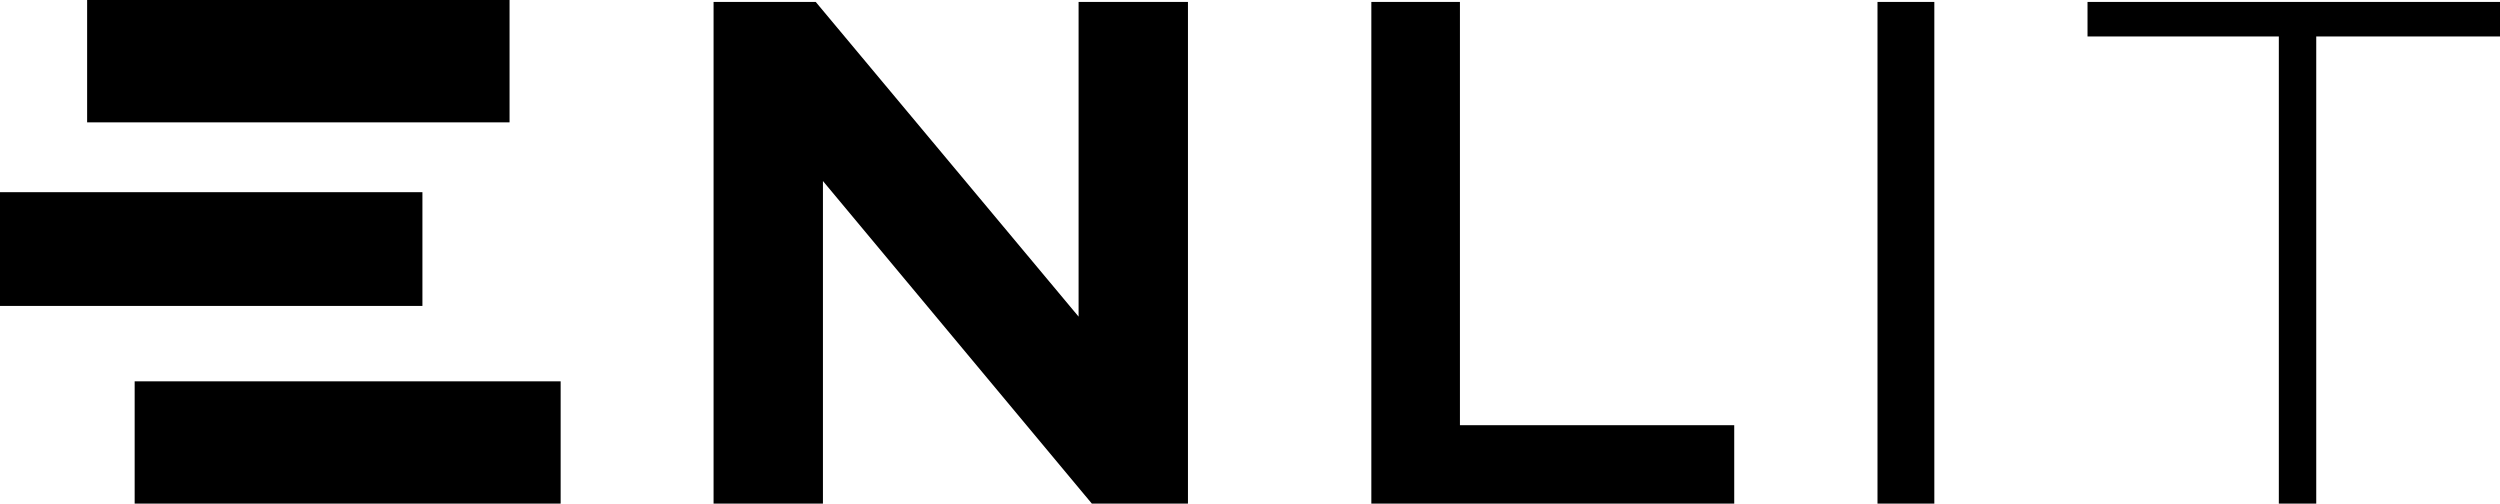 <?xml version="1.0" encoding="UTF-8" standalone="no"?>
<svg
   xmlns:dc="http://purl.org/dc/elements/1.1/"
   xmlns:cc="http://creativecommons.org/ns#"
   xmlns:rdf="http://www.w3.org/1999/02/22-rdf-syntax-ns#"
   xmlns:svg="http://www.w3.org/2000/svg"
   xmlns="http://www.w3.org/2000/svg"
   width="43.499mm"
   height="8.763mm"
   viewBox="0 0 43.499 8.763"
   version="1.1"
   id="svg8">
  <defs
     id="defs2">
    <clipPath
       id="clip1">
      <path
         d="m 438,145 h 90 v 26 h -90 z m 0,0"
         id="path833" />
    </clipPath>
    <clipPath
       id="clip2">
      <path
         d="m 506.578,145.242 v 1.703 h 9.43 v 23.133 h 1.844 v -23.133 h 9.391 v -1.703 z m -10.352,24.836 h 2.801 v -24.836 h -2.801 z m -24.949,-24.836 v 24.836 h 17.887 v -3.973 h -13.52 v -20.863 z m -14.43,0 v 15.512 l -12.957,-15.512 h -5.035 v 24.836 h 5.391 v -16.008 l 13.344,16.008 h 4.648 v -24.836 z m 0,0"
         id="path836" />
    </clipPath>
    <linearGradient
       id="linear0"
       gradientUnits="userSpaceOnUse"
       x1="0.027"
       y1="0"
       x2="0.437"
       y2="0"
       gradientTransform="matrix(215.672,0,0,215.672,433.017,123.043)">
      <stop
         offset="0"
         style="stop-color:rgb(97.209%,97.209%,97.209%);stop-opacity:1;"
         id="stop839" />
      <stop
         offset="0.008"
         style="stop-color:rgb(97.09%,97.09%,97.09%);stop-opacity:1;"
         id="stop841" />
      <stop
         offset="0.016"
         style="stop-color:rgb(96.852%,96.852%,96.852%);stop-opacity:1;"
         id="stop843" />
      <stop
         offset="0.023"
         style="stop-color:rgb(96.616%,96.616%,96.616%);stop-opacity:1;"
         id="stop845" />
      <stop
         offset="0.031"
         style="stop-color:rgb(96.378%,96.378%,96.378%);stop-opacity:1;"
         id="stop847" />
      <stop
         offset="0.039"
         style="stop-color:rgb(96.141%,96.141%,96.141%);stop-opacity:1;"
         id="stop849" />
      <stop
         offset="0.047"
         style="stop-color:rgb(95.903%,95.903%,95.903%);stop-opacity:1;"
         id="stop851" />
      <stop
         offset="0.055"
         style="stop-color:rgb(95.667%,95.667%,95.689%);stop-opacity:1;"
         id="stop853" />
      <stop
         offset="0.062"
         style="stop-color:rgb(95.428%,95.428%,95.514%);stop-opacity:1;"
         id="stop855" />
      <stop
         offset="0.07"
         style="stop-color:rgb(95.192%,95.192%,95.357%);stop-opacity:1;"
         id="stop857" />
      <stop
         offset="0.078"
         style="stop-color:rgb(94.954%,94.954%,95.198%);stop-opacity:1;"
         id="stop859" />
      <stop
         offset="0.086"
         style="stop-color:rgb(94.717%,94.717%,95.039%);stop-opacity:1;"
         id="stop861" />
      <stop
         offset="0.094"
         style="stop-color:rgb(94.479%,94.504%,94.856%);stop-opacity:1;"
         id="stop863" />
      <stop
         offset="0.102"
         style="stop-color:rgb(94.241%,94.331%,94.633%);stop-opacity:1;"
         id="stop865" />
      <stop
         offset="0.109"
         style="stop-color:rgb(94.005%,94.173%,94.397%);stop-opacity:1;"
         id="stop867" />
      <stop
         offset="0.117"
         style="stop-color:rgb(93.767%,94.014%,94.159%);stop-opacity:1;"
         id="stop869" />
      <stop
         offset="0.125"
         style="stop-color:rgb(93.53%,93.857%,93.922%);stop-opacity:1;"
         id="stop871" />
      <stop
         offset="0.133"
         style="stop-color:rgb(93.318%,93.672%,93.71%);stop-opacity:1;"
         id="stop873" />
      <stop
         offset="0.141"
         style="stop-color:rgb(93.147%,93.448%,93.539%);stop-opacity:1;"
         id="stop875" />
      <stop
         offset="0.148"
         style="stop-color:rgb(92.99%,93.21%,93.382%);stop-opacity:1;"
         id="stop877" />
      <stop
         offset="0.156"
         style="stop-color:rgb(92.831%,92.973%,93.224%);stop-opacity:1;"
         id="stop879" />
      <stop
         offset="0.164"
         style="stop-color:rgb(92.673%,92.735%,93.065%);stop-opacity:1;"
         id="stop881" />
      <stop
         offset="0.172"
         style="stop-color:rgb(92.487%,92.526%,92.879%);stop-opacity:1;"
         id="stop883" />
      <stop
         offset="0.18"
         style="stop-color:rgb(92.261%,92.357%,92.653%);stop-opacity:1;"
         id="stop885" />
      <stop
         offset="0.188"
         style="stop-color:rgb(92.024%,92.198%,92.416%);stop-opacity:1;"
         id="stop887" />
      <stop
         offset="0.195"
         style="stop-color:rgb(91.786%,92.041%,92.178%);stop-opacity:1;"
         id="stop889" />
      <stop
         offset="0.203"
         style="stop-color:rgb(91.55%,91.882%,91.942%);stop-opacity:1;"
         id="stop891" />
      <stop
         offset="0.211"
         style="stop-color:rgb(91.312%,91.695%,91.734%);stop-opacity:1;"
         id="stop893" />
      <stop
         offset="0.219"
         style="stop-color:rgb(91.075%,91.467%,91.566%);stop-opacity:1;"
         id="stop895" />
      <stop
         offset="0.227"
         style="stop-color:rgb(90.837%,91.229%,91.408%);stop-opacity:1;"
         id="stop897" />
      <stop
         offset="0.234"
         style="stop-color:rgb(90.601%,90.993%,91.249%);stop-opacity:1;"
         id="stop899" />
      <stop
         offset="0.242"
         style="stop-color:rgb(90.363%,90.755%,91.09%);stop-opacity:1;"
         id="stop901" />
      <stop
         offset="0.25"
         style="stop-color:rgb(90.126%,90.518%,90.901%);stop-opacity:1;"
         id="stop903" />
      <stop
         offset="0.258"
         style="stop-color:rgb(89.888%,90.28%,90.672%);stop-opacity:1;"
         id="stop905" />
      <stop
         offset="0.266"
         style="stop-color:rgb(89.65%,90.042%,90.434%);stop-opacity:1;"
         id="stop907" />
      <stop
         offset="0.273"
         style="stop-color:rgb(89.413%,89.806%,90.198%);stop-opacity:1;"
         id="stop909" />
      <stop
         offset="0.281"
         style="stop-color:rgb(89.175%,89.568%,89.96%);stop-opacity:1;"
         id="stop911" />
      <stop
         offset="0.297"
         style="stop-color:rgb(88.893%,89.285%,89.677%);stop-opacity:1;"
         id="stop913" />
      <stop
         offset="0.312"
         style="stop-color:rgb(88.57%,88.962%,89.354%);stop-opacity:1;"
         id="stop915" />
      <stop
         offset="0.328"
         style="stop-color:rgb(88.219%,88.611%,89.038%);stop-opacity:1;"
         id="stop917" />
      <stop
         offset="0.336"
         style="stop-color:rgb(87.907%,88.3%,88.8%);stop-opacity:1;"
         id="stop919" />
      <stop
         offset="0.344"
         style="stop-color:rgb(87.669%,88.062%,88.643%);stop-opacity:1;"
         id="stop921" />
      <stop
         offset="0.352"
         style="stop-color:rgb(87.433%,87.825%,88.484%);stop-opacity:1;"
         id="stop923" />
      <stop
         offset="0.359"
         style="stop-color:rgb(87.195%,87.587%,88.326%);stop-opacity:1;"
         id="stop925" />
      <stop
         offset="0.367"
         style="stop-color:rgb(86.995%,87.387%,88.132%);stop-opacity:1;"
         id="stop927" />
      <stop
         offset="0.375"
         style="stop-color:rgb(86.833%,87.225%,87.897%);stop-opacity:1;"
         id="stop929" />
      <stop
         offset="0.383"
         style="stop-color:rgb(86.674%,87.067%,87.66%);stop-opacity:1;"
         id="stop931" />
      <stop
         offset="0.391"
         style="stop-color:rgb(86.516%,86.908%,87.422%);stop-opacity:1;"
         id="stop933" />
      <stop
         offset="0.398"
         style="stop-color:rgb(86.359%,86.751%,87.186%);stop-opacity:1;"
         id="stop935" />
      <stop
         offset="0.406"
         style="stop-color:rgb(86.162%,86.592%,86.986%);stop-opacity:1;"
         id="stop937" />
      <stop
         offset="0.414"
         style="stop-color:rgb(85.925%,86.433%,86.826%);stop-opacity:1;"
         id="stop939" />
      <stop
         offset="0.422"
         style="stop-color:rgb(85.689%,86.276%,86.668%);stop-opacity:1;"
         id="stop941" />
      <stop
         offset="0.43"
         style="stop-color:rgb(85.451%,86.118%,86.51%);stop-opacity:1;"
         id="stop943" />
      <stop
         offset="0.438"
         style="stop-color:rgb(85.214%,85.959%,86.351%);stop-opacity:1;"
         id="stop945" />
      <stop
         offset="0.445"
         style="stop-color:rgb(85.017%,85.76%,86.194%);stop-opacity:1;"
         id="stop947" />
      <stop
         offset="0.453"
         style="stop-color:rgb(84.859%,85.524%,86.035%);stop-opacity:1;"
         id="stop949" />
      <stop
         offset="0.461"
         style="stop-color:rgb(84.7%,85.286%,85.876%);stop-opacity:1;"
         id="stop951" />
      <stop
         offset="0.469"
         style="stop-color:rgb(84.543%,85.049%,85.719%);stop-opacity:1;"
         id="stop953" />
      <stop
         offset="0.477"
         style="stop-color:rgb(84.383%,84.813%,85.559%);stop-opacity:1;"
         id="stop955" />
      <stop
         offset="0.484"
         style="stop-color:rgb(84.183%,84.618%,85.359%);stop-opacity:1;"
         id="stop957" />
      <stop
         offset="0.492"
         style="stop-color:rgb(83.945%,84.46%,85.121%);stop-opacity:1;"
         id="stop959" />
      <stop
         offset="0.5"
         style="stop-color:rgb(83.708%,84.302%,84.885%);stop-opacity:1;"
         id="stop961" />
      <stop
         offset="0.508"
         style="stop-color:rgb(83.47%,84.143%,84.647%);stop-opacity:1;"
         id="stop963" />
      <stop
         offset="0.516"
         style="stop-color:rgb(83.237%,83.981%,84.413%);stop-opacity:1;"
         id="stop965" />
      <stop
         offset="0.523"
         style="stop-color:rgb(83.043%,83.78%,84.219%);stop-opacity:1;"
         id="stop967" />
      <stop
         offset="0.531"
         style="stop-color:rgb(82.884%,83.543%,84.061%);stop-opacity:1;"
         id="stop969" />
      <stop
         offset="0.539"
         style="stop-color:rgb(82.726%,83.305%,83.904%);stop-opacity:1;"
         id="stop971" />
      <stop
         offset="0.547"
         style="stop-color:rgb(82.568%,83.069%,83.745%);stop-opacity:1;"
         id="stop973" />
      <stop
         offset="0.555"
         style="stop-color:rgb(82.404%,82.835%,83.586%);stop-opacity:1;"
         id="stop975" />
      <stop
         offset="0.562"
         style="stop-color:rgb(82.201%,82.643%,83.427%);stop-opacity:1;"
         id="stop977" />
      <stop
         offset="0.57"
         style="stop-color:rgb(81.964%,82.486%,83.27%);stop-opacity:1;"
         id="stop979" />
      <stop
         offset="0.578"
         style="stop-color:rgb(81.726%,82.327%,83.112%);stop-opacity:1;"
         id="stop981" />
      <stop
         offset="0.586"
         style="stop-color:rgb(81.49%,82.169%,82.953%);stop-opacity:1;"
         id="stop983" />
      <stop
         offset="0.594"
         style="stop-color:rgb(81.259%,82.011%,82.788%);stop-opacity:1;"
         id="stop985" />
      <stop
         offset="0.602"
         style="stop-color:rgb(81.068%,81.853%,82.584%);stop-opacity:1;"
         id="stop987" />
      <stop
         offset="0.609"
         style="stop-color:rgb(80.91%,81.694%,82.346%);stop-opacity:1;"
         id="stop989" />
      <stop
         offset="0.617"
         style="stop-color:rgb(80.753%,81.537%,82.109%);stop-opacity:1;"
         id="stop991" />
      <stop
         offset="0.625"
         style="stop-color:rgb(80.594%,81.378%,81.871%);stop-opacity:1;"
         id="stop993" />
      <stop
         offset="0.633"
         style="stop-color:rgb(80.435%,81.21%,81.644%);stop-opacity:1;"
         id="stop995" />
      <stop
         offset="0.641"
         style="stop-color:rgb(80.278%,81.004%,81.454%);stop-opacity:1;"
         id="stop997" />
      <stop
         offset="0.648"
         style="stop-color:rgb(80.119%,80.768%,81.296%);stop-opacity:1;"
         id="stop999" />
      <stop
         offset="0.656"
         style="stop-color:rgb(79.961%,80.53%,81.137%);stop-opacity:1;"
         id="stop1001" />
      <stop
         offset="0.664"
         style="stop-color:rgb(79.803%,80.293%,80.98%);stop-opacity:1;"
         id="stop1003" />
      <stop
         offset="0.672"
         style="stop-color:rgb(79.634%,80.066%,80.821%);stop-opacity:1;"
         id="stop1005" />
      <stop
         offset="0.68"
         style="stop-color:rgb(79.427%,79.878%,80.663%);stop-opacity:1;"
         id="stop1007" />
      <stop
         offset="0.688"
         style="stop-color:rgb(79.189%,79.72%,80.505%);stop-opacity:1;"
         id="stop1009" />
      <stop
         offset="0.695"
         style="stop-color:rgb(78.952%,79.562%,80.347%);stop-opacity:1;"
         id="stop1011" />
      <stop
         offset="0.703"
         style="stop-color:rgb(78.714%,79.404%,80.188%);stop-opacity:1;"
         id="stop1013" />
      <stop
         offset="0.711"
         style="stop-color:rgb(78.49%,79.233%,80.017%);stop-opacity:1;"
         id="stop1015" />
      <stop
         offset="0.719"
         style="stop-color:rgb(78.304%,79.024%,79.808%);stop-opacity:1;"
         id="stop1017" />
      <stop
         offset="0.727"
         style="stop-color:rgb(78.145%,78.786%,79.57%);stop-opacity:1;"
         id="stop1019" />
      <stop
         offset="0.734"
         style="stop-color:rgb(77.986%,78.549%,79.333%);stop-opacity:1;"
         id="stop1021" />
      <stop
         offset="0.742"
         style="stop-color:rgb(77.829%,78.311%,79.095%);stop-opacity:1;"
         id="stop1023" />
      <stop
         offset="0.75"
         style="stop-color:rgb(77.657%,78.088%,78.873%);stop-opacity:1;"
         id="stop1025" />
      <stop
         offset="0.758"
         style="stop-color:rgb(77.444%,77.904%,78.688%);stop-opacity:1;"
         id="stop1027" />
      <stop
         offset="0.766"
         style="stop-color:rgb(77.208%,77.747%,78.531%);stop-opacity:1;"
         id="stop1029" />
      <stop
         offset="0.773"
         style="stop-color:rgb(76.97%,77.588%,78.372%);stop-opacity:1;"
         id="stop1031" />
      <stop
         offset="0.781"
         style="stop-color:rgb(76.733%,77.429%,78.214%);stop-opacity:1;"
         id="stop1033" />
      <stop
         offset="0.797"
         style="stop-color:rgb(76.431%,77.193%,77.977%);stop-opacity:1;"
         id="stop1035" />
      <stop
         offset="0.812"
         style="stop-color:rgb(76.091%,76.875%,77.66%);stop-opacity:1;"
         id="stop1037" />
      <stop
         offset="0.828"
         style="stop-color:rgb(75.775%,76.559%,77.344%);stop-opacity:1;"
         id="stop1039" />
      <stop
         offset="0.844"
         style="stop-color:rgb(75.458%,76.244%,77.028%);stop-opacity:1;"
         id="stop1041" />
      <stop
         offset="0.859"
         style="stop-color:rgb(75.142%,75.926%,76.711%);stop-opacity:1;"
         id="stop1043" />
      <stop
         offset="0.867"
         style="stop-color:rgb(74.886%,75.671%,76.456%);stop-opacity:1;"
         id="stop1045" />
      <stop
         offset="0.875"
         style="stop-color:rgb(74.669%,75.455%,76.239%);stop-opacity:1;"
         id="stop1047" />
      <stop
         offset="0.883"
         style="stop-color:rgb(74.432%,75.217%,76.001%);stop-opacity:1;"
         id="stop1049" />
      <stop
         offset="0.891"
         style="stop-color:rgb(74.194%,74.979%,75.763%);stop-opacity:1;"
         id="stop1051" />
      <stop
         offset="0.898"
         style="stop-color:rgb(73.958%,74.742%,75.526%);stop-opacity:1;"
         id="stop1053" />
      <stop
         offset="0.906"
         style="stop-color:rgb(73.741%,74.525%,75.31%);stop-opacity:1;"
         id="stop1055" />
      <stop
         offset="0.922"
         style="stop-color:rgb(73.485%,74.269%,75.053%);stop-opacity:1;"
         id="stop1057" />
      <stop
         offset="0.938"
         style="stop-color:rgb(73.167%,73.952%,74.736%);stop-opacity:1;"
         id="stop1059" />
      <stop
         offset="0.953"
         style="stop-color:rgb(72.852%,73.636%,74.42%);stop-opacity:1;"
         id="stop1061" />
      <stop
         offset="0.969"
         style="stop-color:rgb(72.536%,73.32%,74.104%);stop-opacity:1;"
         id="stop1063" />
      <stop
         offset="0.984"
         style="stop-color:rgb(72.218%,73.003%,73.787%);stop-opacity:1;"
         id="stop1065" />
      <stop
         offset="1"
         style="stop-color:rgb(71.902%,72.687%,73.471%);stop-opacity:1;"
         id="stop1067" />
    </linearGradient>
  </defs>
  <g
     id="layer1"
     transform="translate(-81.816,-71.214)">
    <path
       style="fill:#000000;fill-opacity:1;fill-rule:nonzero;stroke:none;stroke-width:0.353"
       d="m 84.159,79.977 h 7.412 v -2.128 h -7.412 z m 0,0"
       id="path1072" />
    <path
       style="fill:#000000;fill-opacity:1;fill-rule:nonzero;stroke:none;stroke-width:0.353"
       d="m 81.816,76.537 h 7.35 v -1.979 h -7.35 z m 0,0"
       id="path1074" />
    <path
       style="fill:#000000;fill-opacity:1;fill-rule:nonzero;stroke:none;stroke-width:0.353"
       d="m 83.332,73.343 h 7.35 v -2.129 h -7.35 z m 0,0"
       id="path1076" />
    <g
       clip-path="url(#clip1)"
       clip-rule="nonzero"
       id="g1082"
       transform="matrix(0.353,0,0,0.353,-60.684,19.977)"
       style="fill:#000000;fill-opacity:1">
      <g
         clip-path="url(#clip2)"
         clip-rule="nonzero"
         id="g1080"
         style="fill:#000000;fill-opacity:1">
        <path
           style="fill:#000000;fill-opacity:1;fill-rule:nonzero;stroke:none"
           d="m 438.855,145.242 v 24.836 h 88.387 v -24.836 z m 0,0"
           id="path1078" />
      </g>
    </g>
  </g>
</svg>

